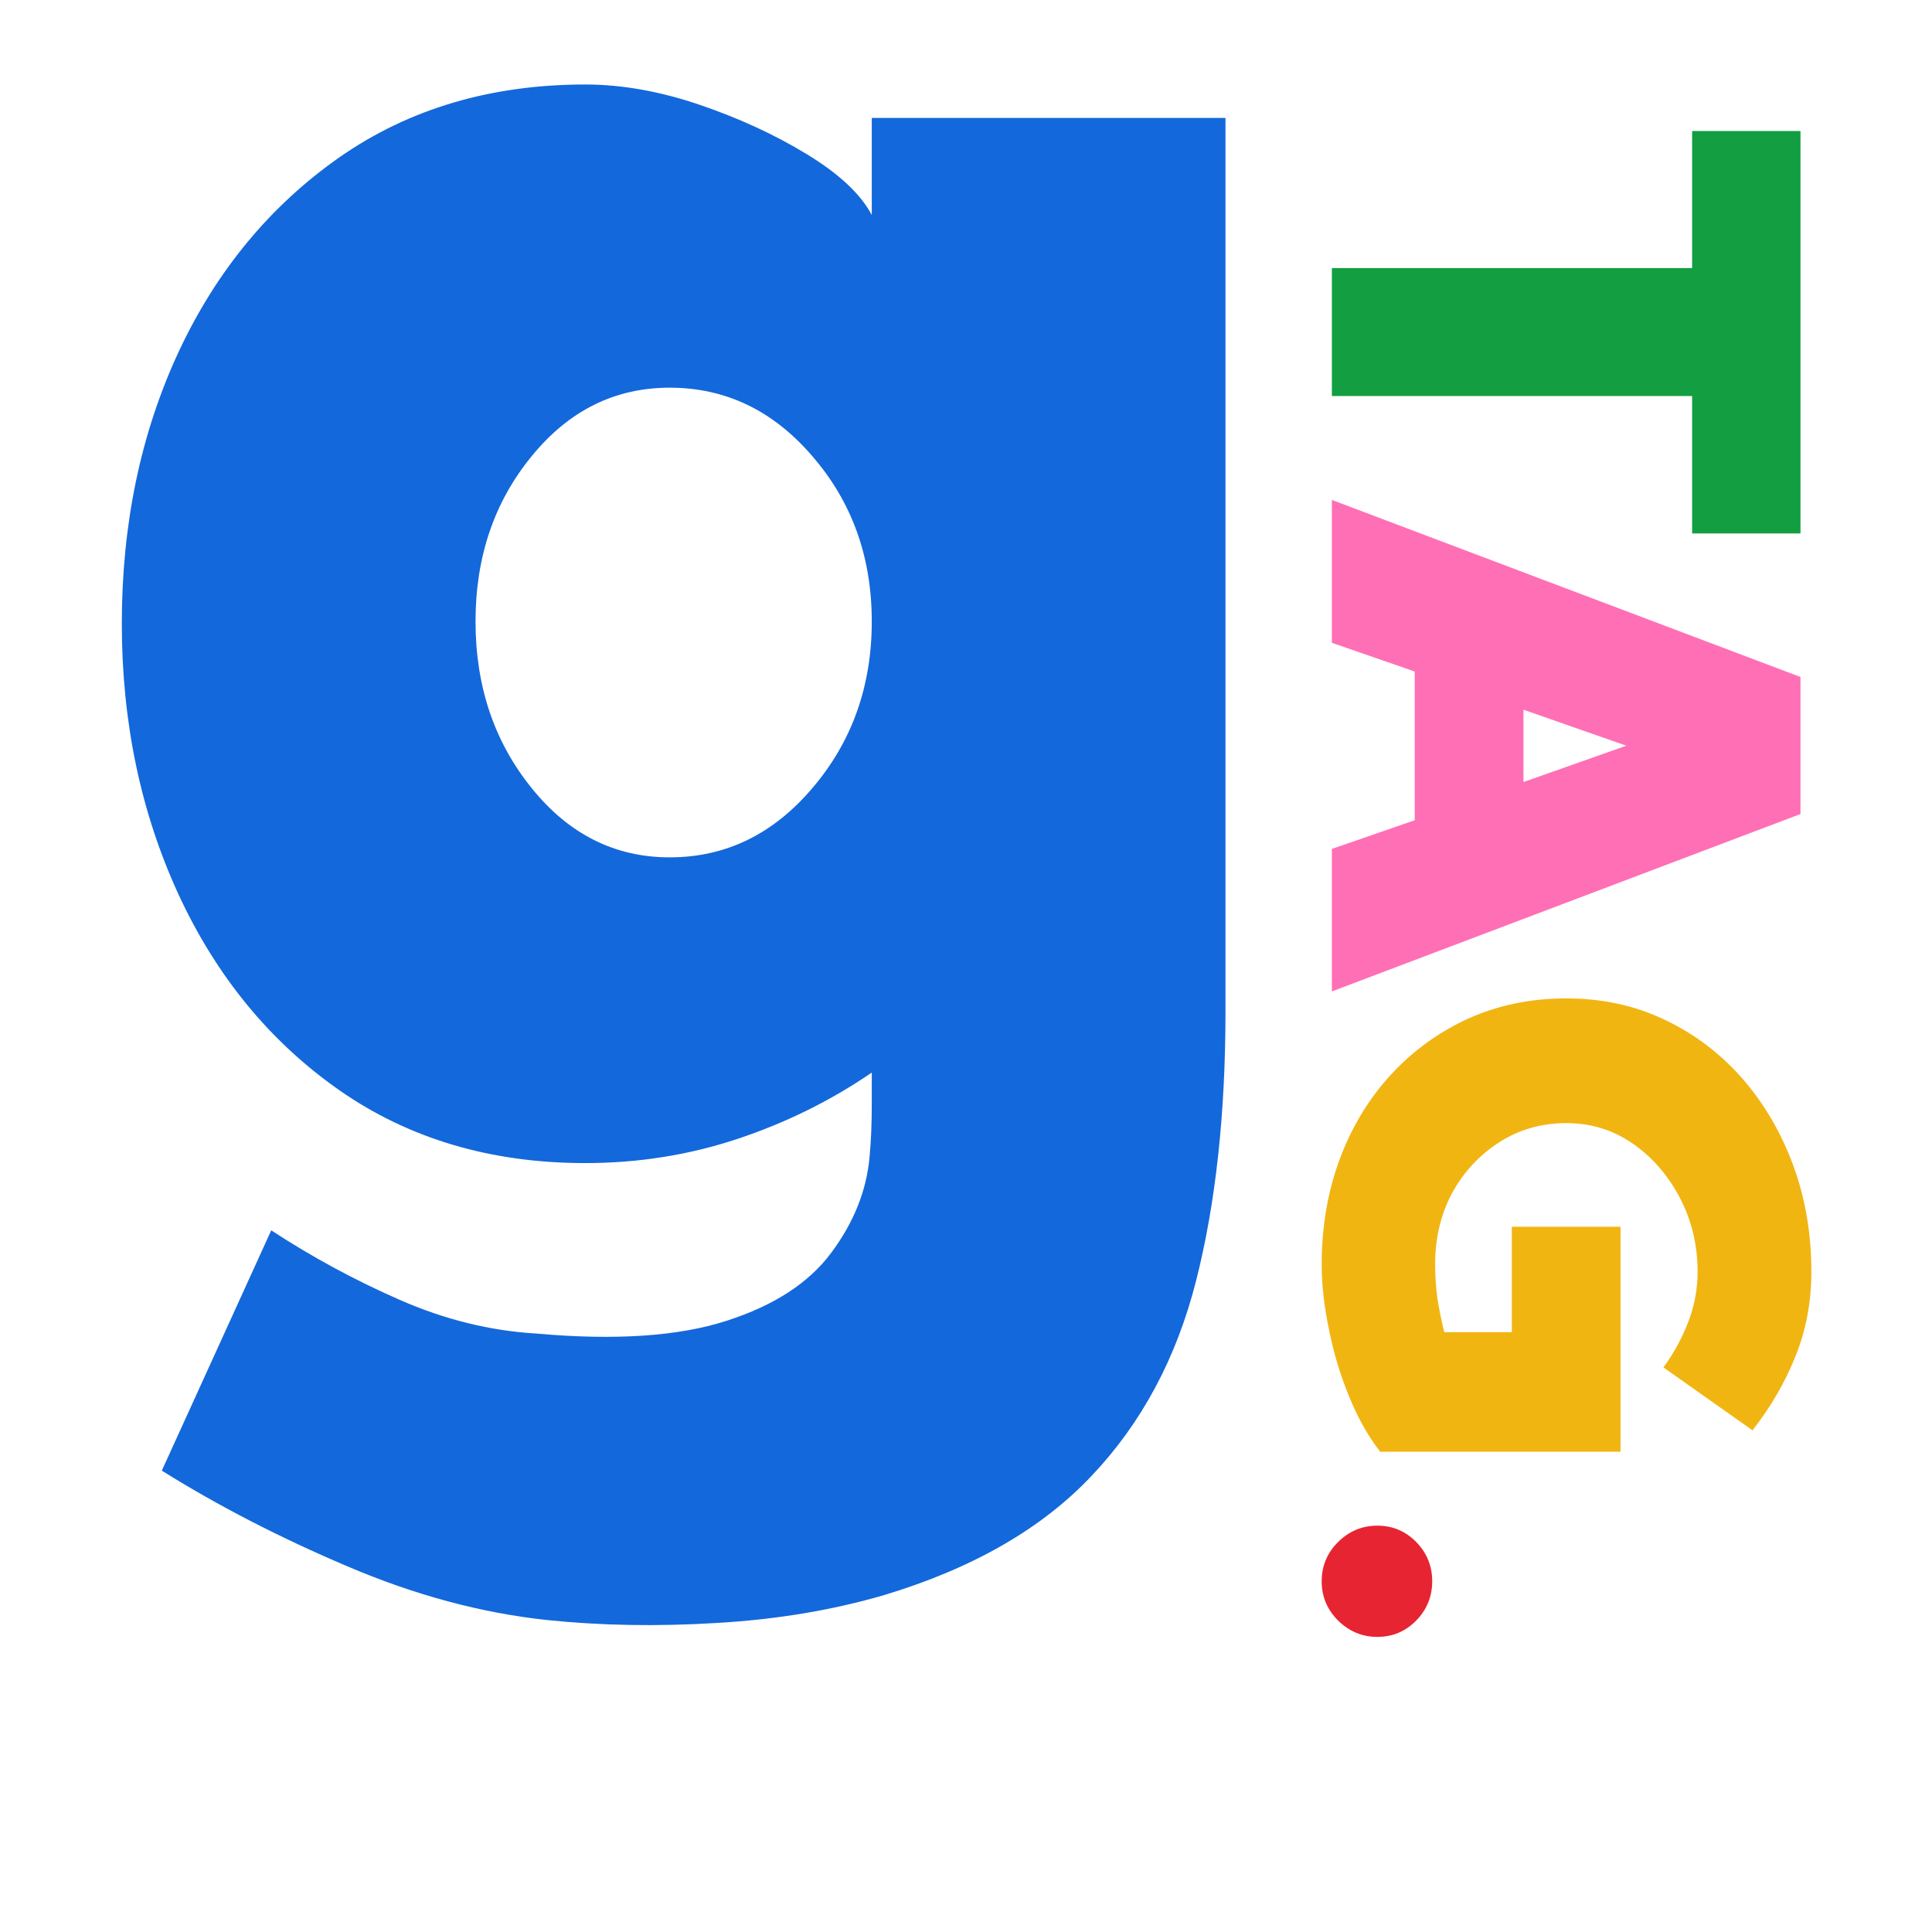 <svg xmlns="http://www.w3.org/2000/svg" xmlns:xlink="http://www.w3.org/1999/xlink" width="100" zoomAndPan="magnify" viewBox="0 0 75.12 83.04" height="100" preserveAspectRatio="xMidYMid meet" version="1.2"><defs/><g id="6fc23fbb31"><g style="fill:#1368db;fill-opacity:1;"><g transform="translate(-1.443, 48.538)"><path style="stroke:none" d="M 50.156 -43.469 L 50.156 -5.078 C 50.156 -0.66 49.734 3.203 48.891 6.516 C 48.047 9.836 46.551 12.629 44.406 14.891 C 42.27 17.16 39.301 18.867 35.5 20.016 C 33.258 20.672 30.859 21.07 28.297 21.219 C 25.734 21.375 23.301 21.332 21 21.094 C 18.164 20.789 15.301 20.02 12.406 18.781 C 9.508 17.551 6.852 16.18 4.438 14.672 L 9.141 4.344 C 10.891 5.488 12.727 6.484 14.656 7.328 C 16.594 8.18 18.555 8.664 20.547 8.781 C 23.93 9.082 26.648 8.898 28.703 8.234 C 30.754 7.578 32.258 6.598 33.219 5.297 C 34.188 3.992 34.734 2.617 34.859 1.172 C 34.922 0.516 34.953 -0.234 34.953 -1.078 C 34.953 -1.93 34.953 -2.383 34.953 -2.438 C 33.203 -1.238 31.285 -0.289 29.203 0.406 C 27.117 1.102 24.93 1.453 22.641 1.453 C 18.586 1.453 15.066 0.41 12.078 -1.672 C 9.098 -3.754 6.789 -6.562 5.156 -10.094 C 3.531 -13.625 2.719 -17.504 2.719 -21.734 C 2.719 -26.016 3.531 -29.906 5.156 -33.406 C 6.789 -36.906 9.098 -39.695 12.078 -41.781 C 15.066 -43.863 18.586 -44.906 22.641 -44.906 C 24.203 -44.906 25.828 -44.617 27.516 -44.047 C 29.211 -43.473 30.754 -42.766 32.141 -41.922 C 33.535 -41.078 34.473 -40.203 34.953 -39.297 L 34.953 -43.469 Z M 26.266 -11.688 C 28.672 -11.688 30.719 -12.68 32.406 -14.672 C 34.102 -16.66 34.953 -19.047 34.953 -21.828 C 34.953 -24.598 34.102 -26.961 32.406 -28.922 C 30.719 -30.891 28.672 -31.875 26.266 -31.875 C 23.91 -31.875 21.93 -30.891 20.328 -28.922 C 18.723 -26.961 17.922 -24.598 17.922 -21.828 C 17.922 -19.047 18.723 -16.66 20.328 -14.672 C 21.93 -12.68 23.91 -11.688 26.266 -11.688 Z M 26.266 -11.688 "/></g></g><g style="fill:#139e41;fill-opacity:1;"><g transform="translate(53.286, 5.053)"><path style="stroke:none" d="M 20.141 17.875 L 15.484 17.875 L 15.484 11.969 L 0 11.969 L 0 6.469 L 15.484 6.469 L 15.484 0.578 L 20.141 0.578 Z M 20.141 17.875 "/></g></g><g style="fill:#ff6fb5;fill-opacity:1;"><g transform="translate(53.286, 21.207)"><path style="stroke:none" d="M 0 15.281 L 3.562 14.047 L 3.562 7.656 L 0 6.422 L 0 0.281 L 20.141 7.891 L 20.141 13.781 L 0 21.406 Z M 8.234 9.297 L 8.234 12.406 L 12.656 10.844 Z M 8.234 9.297 "/></g></g><g style="fill:#f1b512;fill-opacity:1;"><g transform="translate(53.286, 42.054)"><path style="stroke:none" d="M 12.406 10.672 L 12.406 20.344 L 2.078 20.344 C 1.555 19.676 1.109 18.879 0.734 17.953 C 0.359 17.035 0.07 16.082 -0.125 15.094 C -0.332 14.102 -0.438 13.172 -0.438 12.297 C -0.438 10.66 -0.176 9.145 0.344 7.75 C 0.863 6.363 1.598 5.156 2.547 4.125 C 3.492 3.102 4.602 2.301 5.875 1.719 C 7.156 1.145 8.555 0.859 10.078 0.859 C 11.609 0.859 13.008 1.16 14.281 1.766 C 15.562 2.367 16.676 3.207 17.625 4.281 C 18.57 5.363 19.305 6.613 19.828 8.031 C 20.348 9.445 20.609 10.973 20.609 12.609 C 20.609 13.91 20.379 15.125 19.922 16.25 C 19.473 17.375 18.859 18.43 18.078 19.422 L 14.25 16.719 C 14.688 16.125 15.039 15.477 15.312 14.781 C 15.582 14.082 15.719 13.359 15.719 12.609 C 15.719 11.453 15.461 10.391 14.953 9.422 C 14.441 8.453 13.766 7.676 12.922 7.094 C 12.078 6.508 11.129 6.219 10.078 6.219 C 9.035 6.219 8.086 6.484 7.234 7.016 C 6.379 7.555 5.695 8.281 5.188 9.188 C 4.688 10.102 4.438 11.141 4.438 12.297 C 4.438 12.785 4.469 13.258 4.531 13.719 C 4.602 14.188 4.703 14.68 4.828 15.203 L 7.734 15.203 L 7.734 10.672 Z M 12.406 10.672 "/></g></g><g style="fill:#e72432;fill-opacity:1;"><g transform="translate(53.286, 64.137)"><path style="stroke:none" d="M 1.953 6.219 C 1.305 6.219 0.742 5.984 0.266 5.516 C -0.203 5.047 -0.438 4.484 -0.438 3.828 C -0.438 3.172 -0.203 2.609 0.266 2.141 C 0.742 1.672 1.305 1.438 1.953 1.438 C 2.609 1.438 3.164 1.672 3.625 2.141 C 4.082 2.609 4.312 3.172 4.312 3.828 C 4.312 4.484 4.082 5.047 3.625 5.516 C 3.164 5.984 2.609 6.219 1.953 6.219 Z M 1.953 6.219 "/></g></g></g></svg>